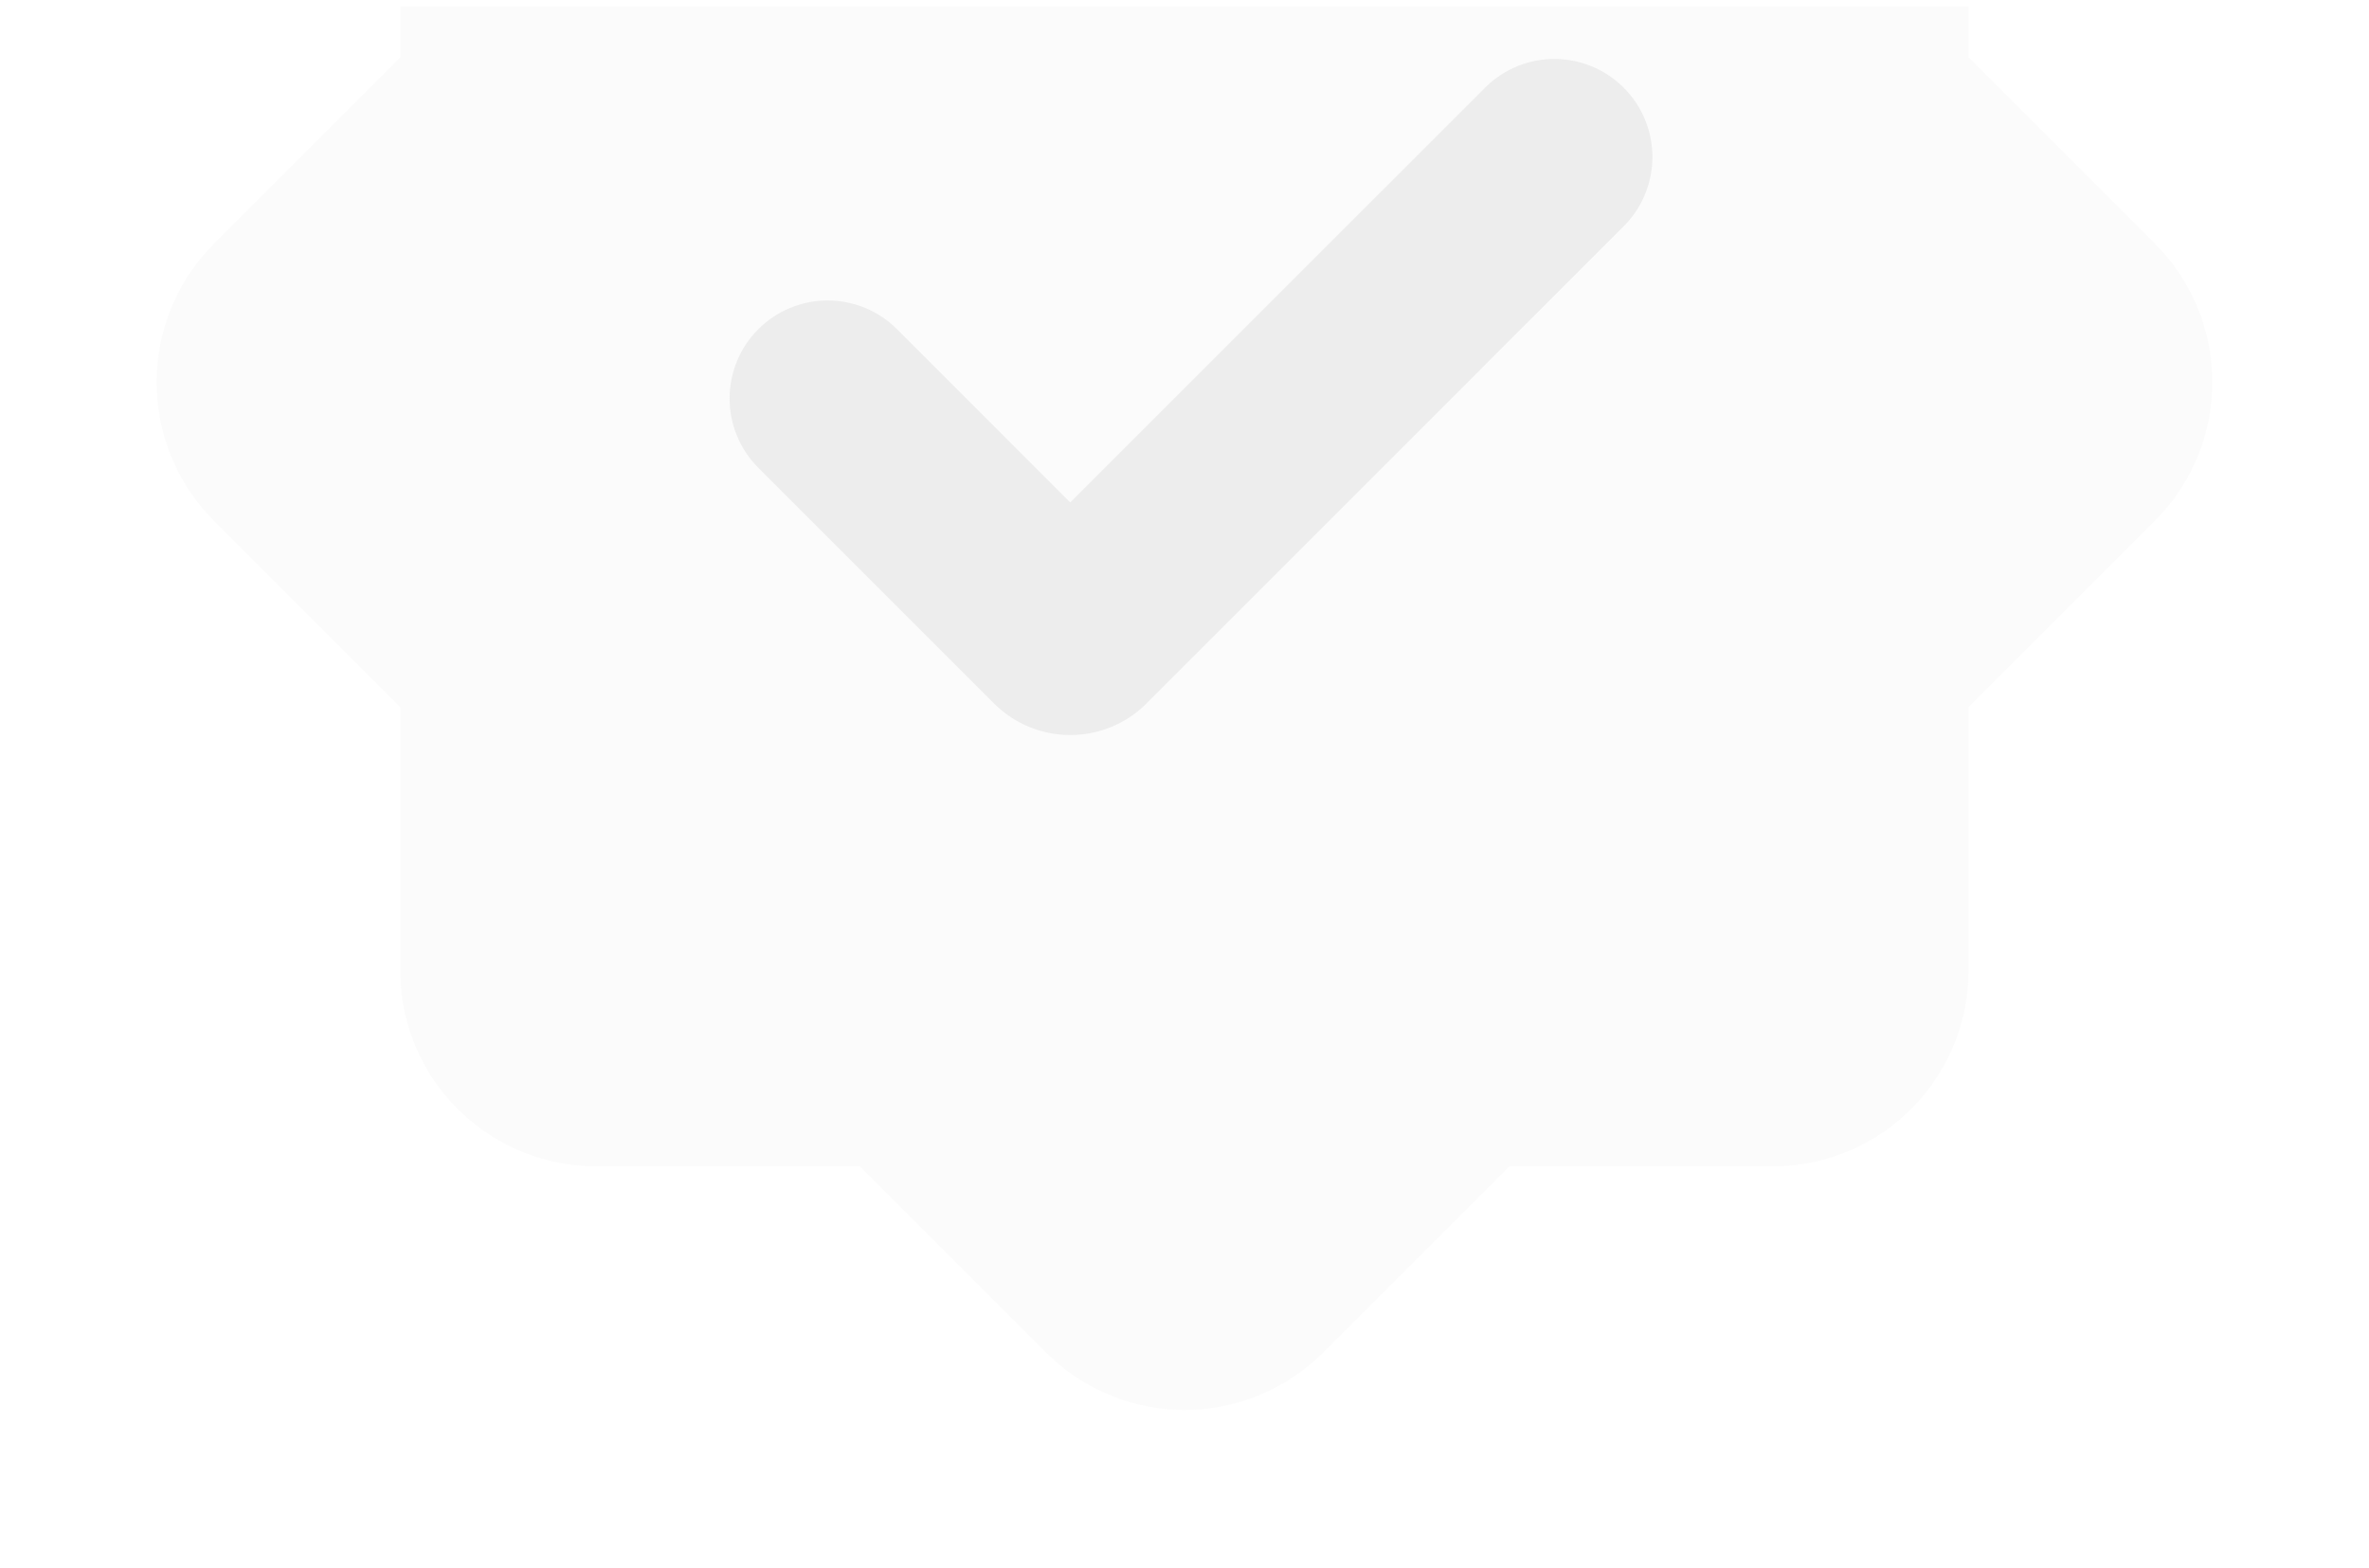 <svg xmlns="http://www.w3.org/2000/svg" width="145" height="96" viewBox="0 0 145 96" fill="none"><g clip-path="url(#clip0_358_2789)"><path opacity="0.3" fill-rule="evenodd" clip-rule="evenodd" d="M64.014 -35.999C66.138 -38.12 68.98 -39.368 71.978 -39.497C74.978 -39.626 77.916 -38.626 80.214 -36.695L80.982 -35.993L92.382 -24.599H108.498C111.524 -24.598 114.439 -23.454 116.657 -21.396C118.876 -19.337 120.235 -16.517 120.462 -13.499L120.498 -12.599V3.517L131.898 14.917C134.021 17.042 135.27 19.885 135.399 22.885C135.528 25.885 134.527 28.825 132.594 31.123L131.892 31.885L120.492 43.285V59.401C120.493 62.429 119.349 65.345 117.291 67.565C115.232 69.784 112.411 71.144 109.392 71.371L108.498 71.401H92.388L80.988 82.801C78.864 84.924 76.021 86.173 73.02 86.302C70.02 86.431 67.08 85.43 64.782 83.497L64.02 82.801L52.62 71.401H36.498C33.47 71.402 30.555 70.259 28.335 68.2C26.115 66.142 24.755 63.32 24.528 60.301L24.498 59.401V43.285L13.098 31.885C10.975 29.761 9.726 26.918 9.597 23.918C9.468 20.917 10.469 17.978 12.402 15.679L13.098 14.917L24.498 3.517V-12.599C24.498 -15.625 25.642 -18.54 27.701 -20.758C29.759 -22.977 32.58 -24.336 35.598 -24.563L36.498 -24.599H52.614L64.014 -35.999Z" fill="#707070" fill-opacity="0.1"></path><path fill-rule="evenodd" clip-rule="evenodd" d="M90.972 5.294L65.507 30.758L54.9 20.15C53.774 19.025 52.247 18.393 50.655 18.393C49.064 18.394 47.538 19.027 46.413 20.153C45.287 21.279 44.656 22.805 44.656 24.397C44.657 25.988 45.29 27.515 46.416 28.64L60.84 43.064C61.452 43.677 62.18 44.163 62.981 44.495C63.782 44.827 64.641 44.998 65.507 44.998C66.374 44.998 67.233 44.827 68.034 44.495C68.835 44.163 69.563 43.677 70.175 43.064L99.456 13.778C100.548 12.646 101.153 11.13 101.14 9.557C101.126 7.984 100.495 6.479 99.382 5.367C98.27 4.254 96.765 3.623 95.192 3.61C93.619 3.596 92.103 4.201 90.972 5.294Z" fill="#707070" fill-opacity="0.1"></path></g><defs><clipPath id="clip0_358_2789"><rect width="144" height="95" fill="white" transform="translate(0.5 0.398)"></rect></clipPath></defs></svg>
